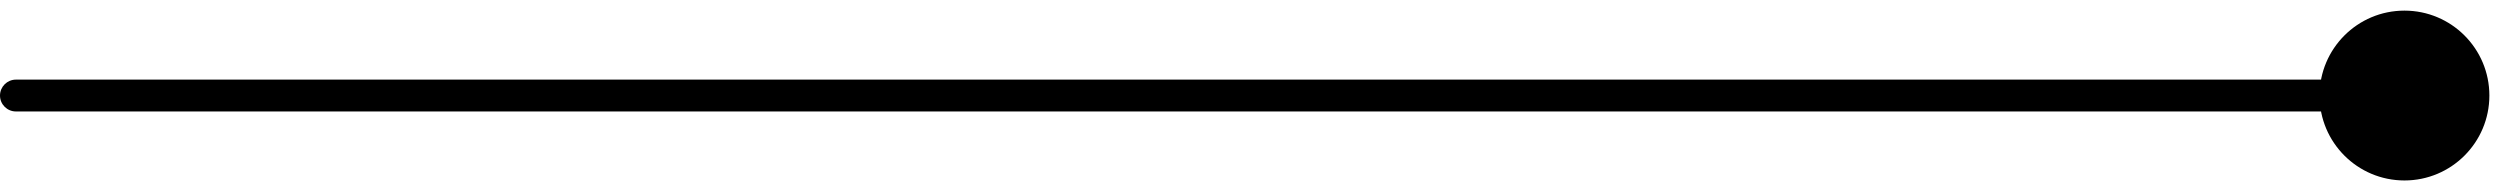 <svg width="157" height="12" viewBox="0 0 157 12" fill="none" xmlns="http://www.w3.org/2000/svg">
<path d="M1 5C0.448 5 4.82823e-08 5.448 0 6C-4.82823e-08 6.552 0.448 7 1 7L1 5ZM145.667 6C145.667 8.946 148.054 11.333 151 11.333C153.946 11.333 156.333 8.946 156.333 6C156.333 3.054 153.946 0.667 151 0.667C148.054 0.667 145.667 3.054 145.667 6ZM1 7L151 7L151 5L1 5L1 7Z" fill="#000"/>
</svg>
